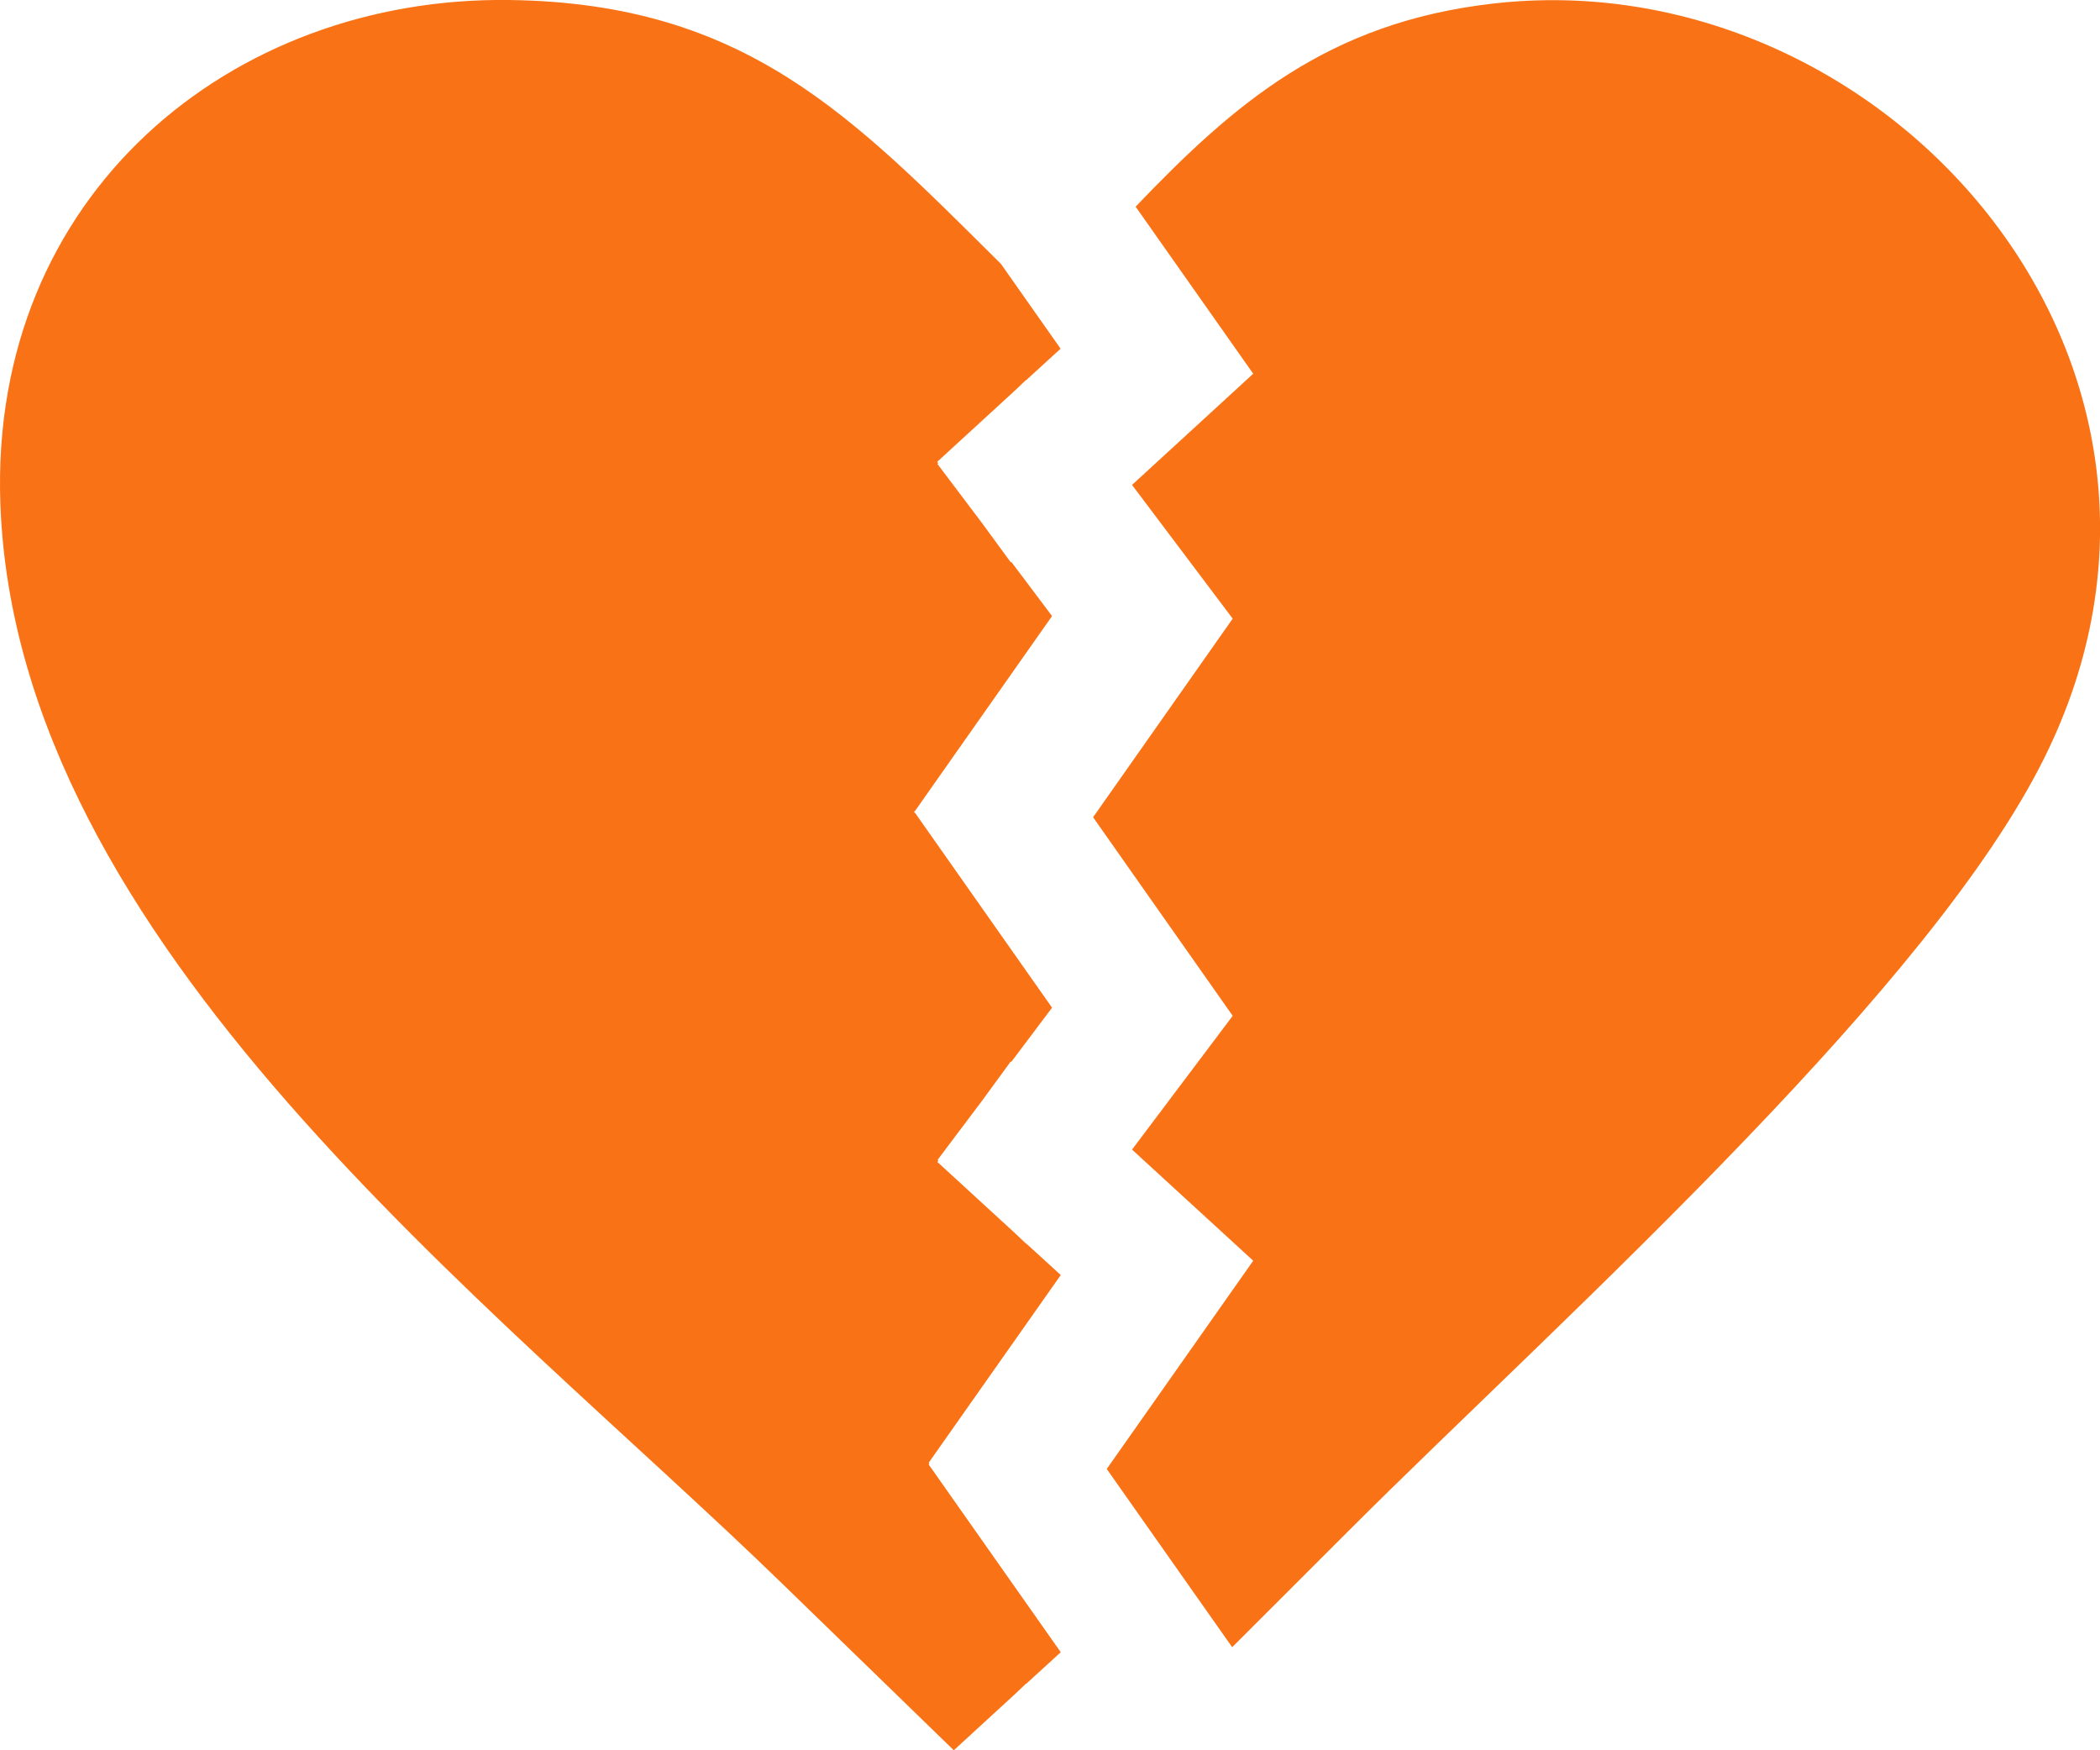 <svg width="48" height="40" viewBox="0 0 48 40" fill="none" xmlns="http://www.w3.org/2000/svg">
<g clip-path="url(#clip0_2269_126)">
<path fill-rule="evenodd" clip-rule="evenodd" d="M25.957 4.723C28.215 2.364 30.352 0.516 34.114 0.083C43.032 -0.949 51.231 8.257 46.727 17.321C45.446 19.906 42.836 22.974 39.95 25.984C36.782 29.293 33.278 32.531 30.821 34.989L28.164 37.644L25.297 33.571L28.645 28.812L25.875 26.272L28.176 23.215L24.985 18.677L28.176 14.138L25.875 11.082L28.645 8.541L25.957 4.723ZM21.801 40L17.879 36.191C11.223 29.726 0.368 21.588 0.008 11.507C-0.242 4.444 5.286 -0.083 11.641 0C17.047 0.071 19.473 2.655 22.879 6.031L24.242 7.969L23.453 8.69L23.45 8.686L23.196 8.927L21.422 10.554L21.446 10.585L21.426 10.601L22.457 11.968L23.102 12.85L23.114 12.838L24.047 14.079L20.922 18.523L20.895 18.547L20.899 18.554L20.895 18.562L20.922 18.586L24.047 23.029L23.114 24.27L23.102 24.259L22.461 25.137L21.43 26.508L21.45 26.524L21.426 26.555L23.2 28.182L23.453 28.422L23.457 28.419L24.246 29.139L21.227 33.429L21.246 33.449L21.227 33.469L24.246 37.759L23.457 38.48L23.453 38.476L23.2 38.716L21.801 40Z" fill="#F97316"/>
</g>
<defs>
<clipPath id="clip0_2269_126">
<rect width="48" height="40" fill="white"/>
</clipPath>
</defs>
</svg>

